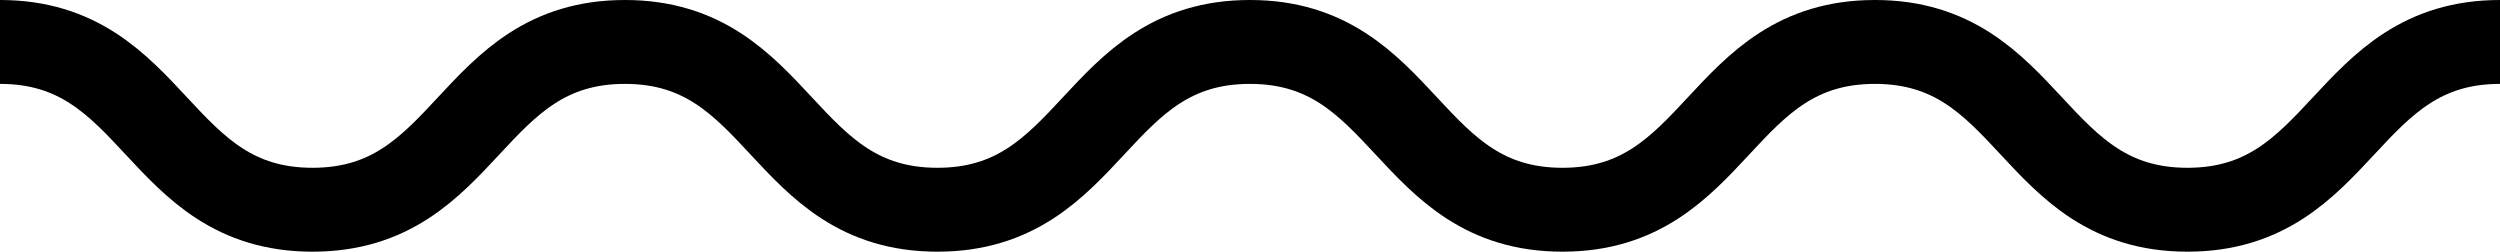 <?xml version="1.0" encoding="utf-8"?>
<!-- Generator: Adobe Illustrator 23.0.1, SVG Export Plug-In . SVG Version: 6.00 Build 0)  -->
<svg version="1.1" id="Layer_1" xmlns="http://www.w3.org/2000/svg" xmlns:xlink="http://www.w3.org/1999/xlink" x="0px" y="0px"
	 viewBox="0 0 298 30" style="enable-background:new 0 0 298 30;" xml:space="preserve">
<style type="text/css">
	.st0{fill:none;stroke:#000000;stroke-width:10;stroke-miterlimit:10;}
</style>
<g>
	<path class="st0" d="M0,5c18.62,0,18.62,20,37.25,20C55.87,25,55.87,5,74.49,5c18.62,0,18.62,20,37.25,20
		c18.62,0,18.62-20,37.25-20c18.63,0,18.63,20,37.25,20c18.62,0,18.62-20,37.25-20c18.63,0,18.63,20,37.25,20S279.37,5,298,5"/>
</g>
</svg>
